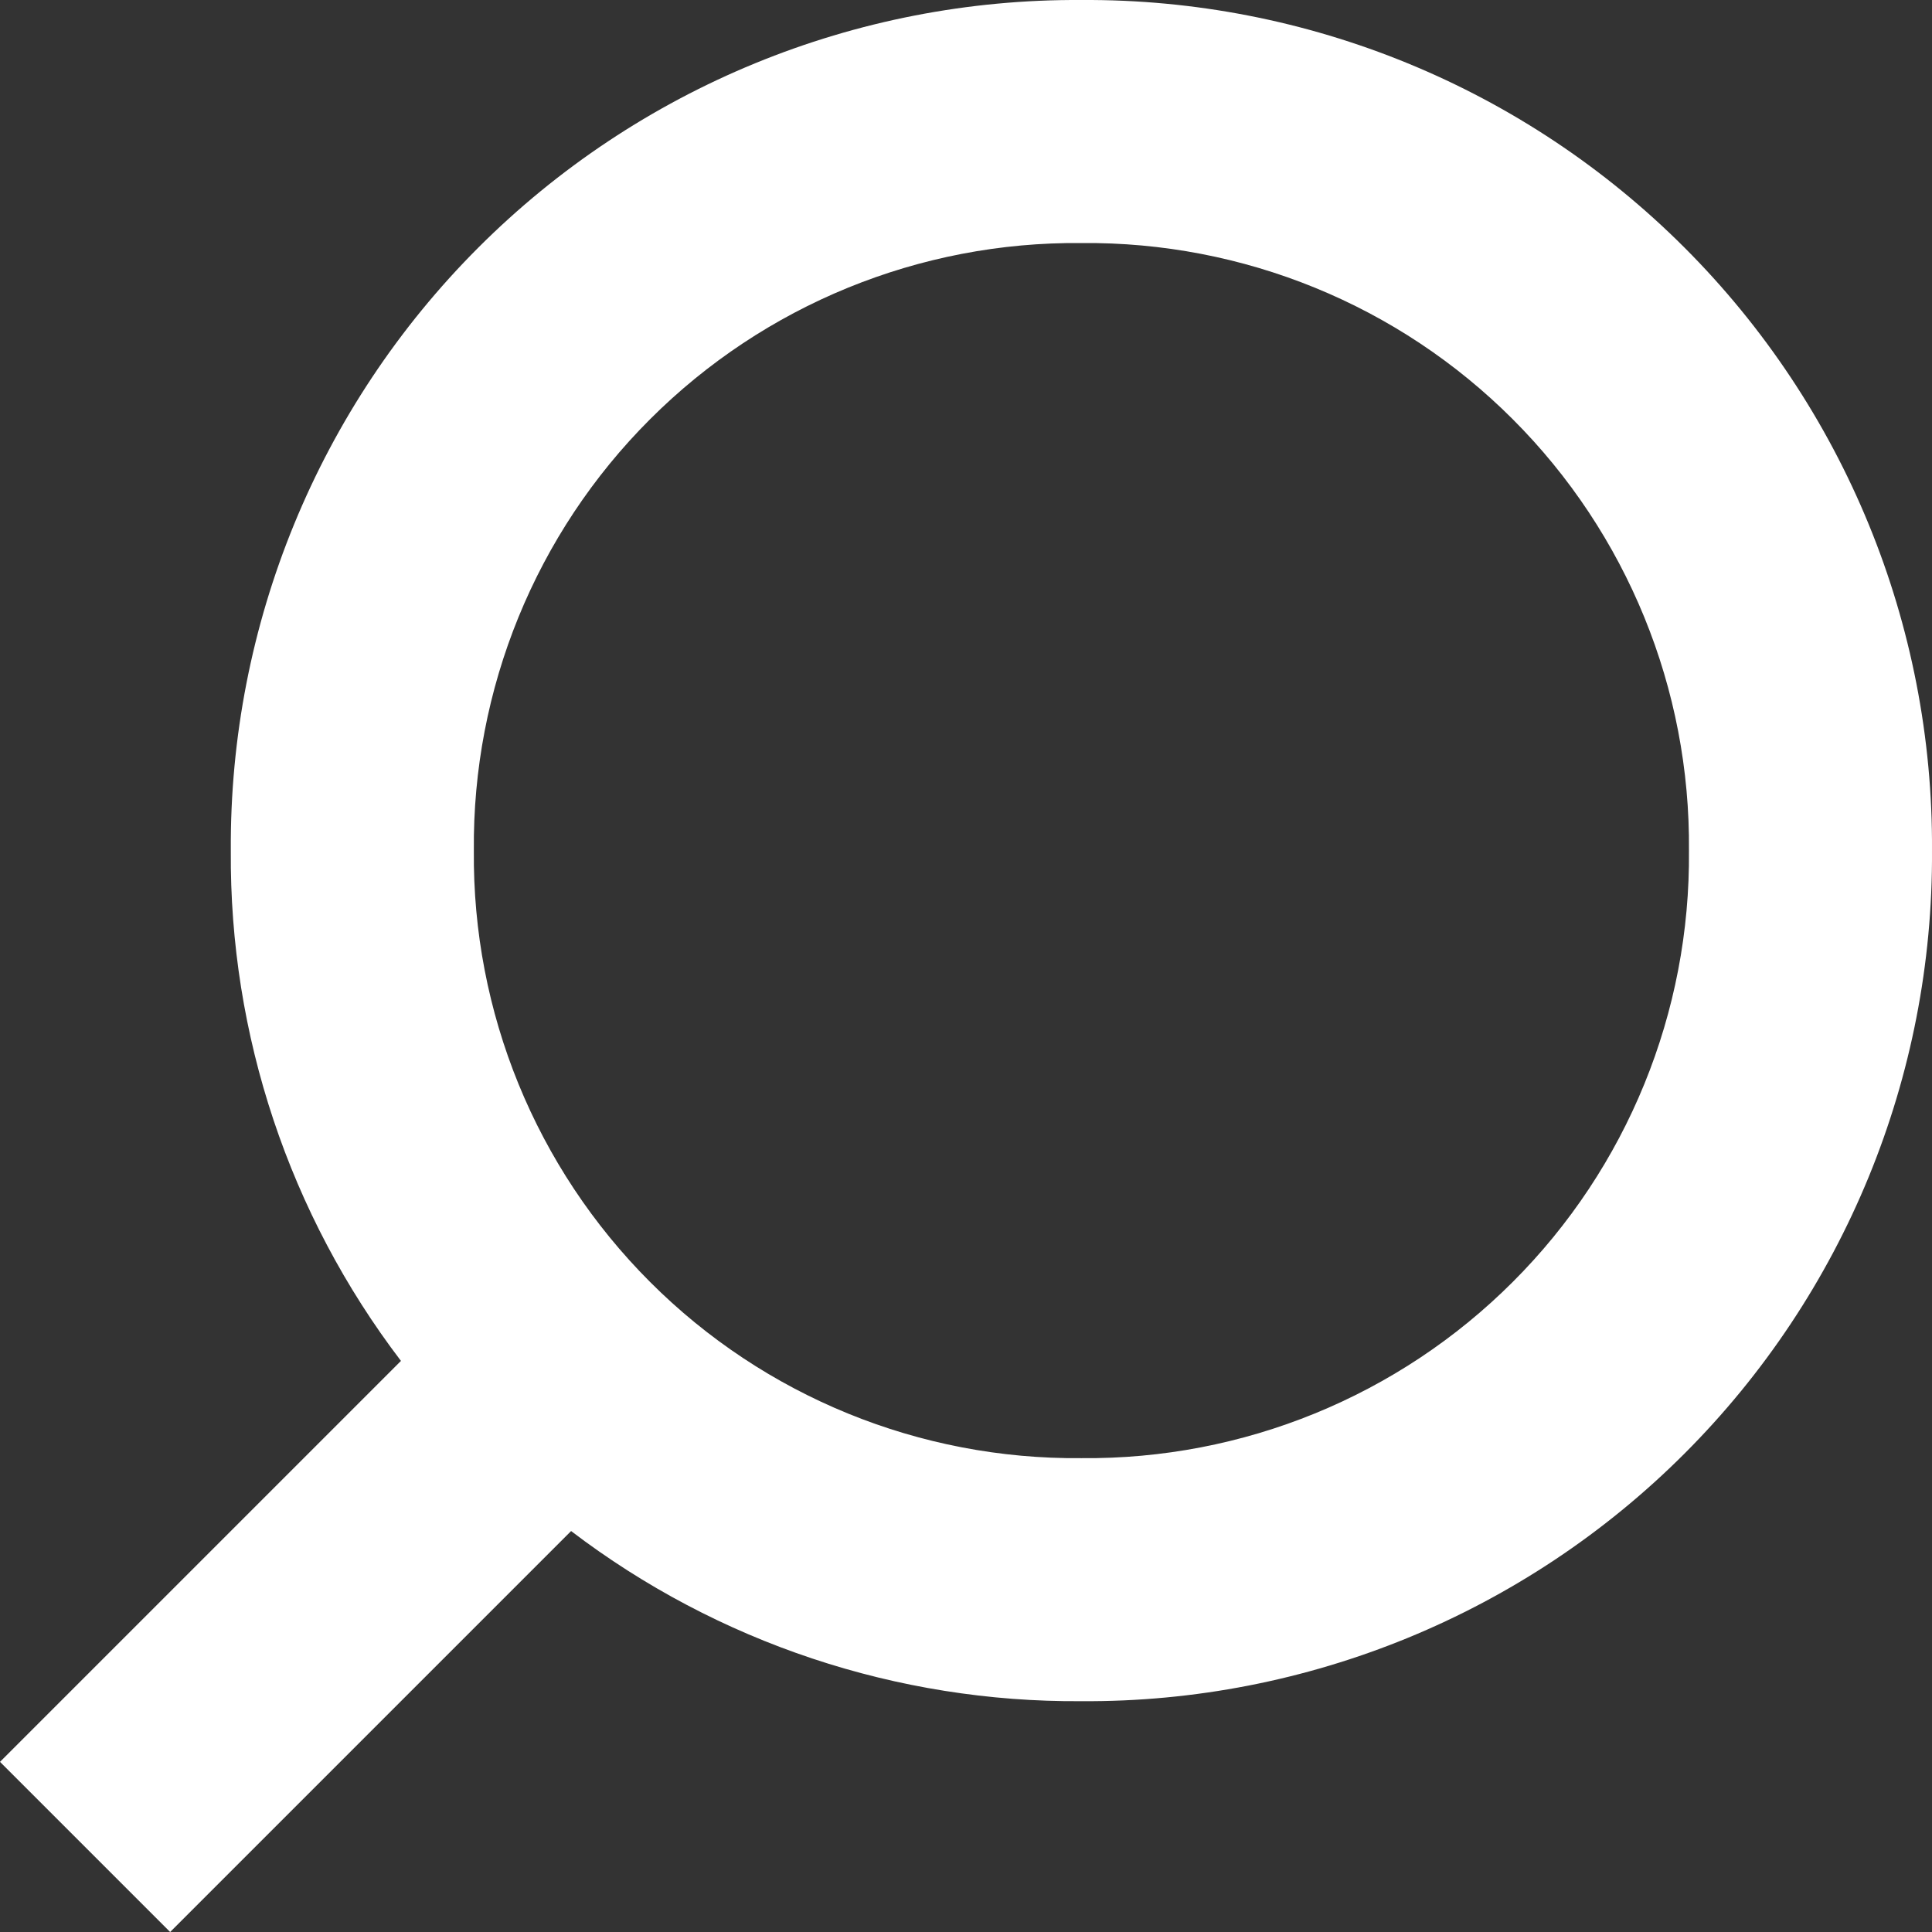 <svg version="1.2" xmlns="http://www.w3.org/2000/svg" xmlns:xlink="http://www.w3.org/1999/xlink" overflow="visible" preserveAspectRatio="none" viewBox="0 0 15 15" width="15" height="15"><rect x="0" y="0" width="15" height="15" fill="#333333" stroke="none"/><g transform="translate(0, 0)"><g transform="translate(0, 0) rotate(0)"><path style="stroke-width: 0; stroke-linecap: butt; stroke-linejoin: miter; fill: rgb(255, 255, 255);" d="M1.321,15l3.113,-3.113c1.138,0.867 2.532,1.331 3.962,1.321c1.755,0.011 3.441,-0.681 4.682,-1.922c1.241,-1.241 1.933,-2.927 1.922,-4.682c0.011,-1.755 -0.681,-3.441 -1.922,-4.682c-1.241,-1.241 -2.927,-1.933 -4.682,-1.922c-1.755,-0.011 -3.441,0.681 -4.682,1.922c-1.241,1.241 -1.933,2.927 -1.922,4.682c-0.011,1.431 0.454,2.824 1.321,3.962l-3.113,3.113zM8.396,1.887c1.255,-0.012 2.462,0.48 3.349,1.368c0.887,0.887 1.38,2.094 1.368,3.349c0.012,1.255 -0.48,2.462 -1.368,3.349c-0.887,0.887 -2.094,1.38 -3.349,1.368c-1.255,0.012 -2.462,-0.48 -3.349,-1.368c-0.887,-0.887 -1.38,-2.094 -1.368,-3.349c-0.012,-1.255 0.48,-2.462 1.368,-3.349c0.887,-0.887 2.094,-1.38 3.349,-1.368z" vector-effect="non-scaling-stroke"/></g><defs><path id="path-16581405960474113" d="M1.321,15l3.113,-3.113c1.138,0.867 2.532,1.331 3.962,1.321c1.755,0.011 3.441,-0.681 4.682,-1.922c1.241,-1.241 1.933,-2.927 1.922,-4.682c0.011,-1.755 -0.681,-3.441 -1.922,-4.682c-1.241,-1.241 -2.927,-1.933 -4.682,-1.922c-1.755,-0.011 -3.441,0.681 -4.682,1.922c-1.241,1.241 -1.933,2.927 -1.922,4.682c-0.011,1.431 0.454,2.824 1.321,3.962l-3.113,3.113zM8.396,1.887c1.255,-0.012 2.462,0.48 3.349,1.368c0.887,0.887 1.38,2.094 1.368,3.349c0.012,1.255 -0.48,2.462 -1.368,3.349c-0.887,0.887 -2.094,1.38 -3.349,1.368c-1.255,0.012 -2.462,-0.48 -3.349,-1.368c-0.887,-0.887 -1.38,-2.094 -1.368,-3.349c-0.012,-1.255 0.48,-2.462 1.368,-3.349c0.887,-0.887 2.094,-1.38 3.349,-1.368z" vector-effect="non-scaling-stroke"/></defs></g></svg>